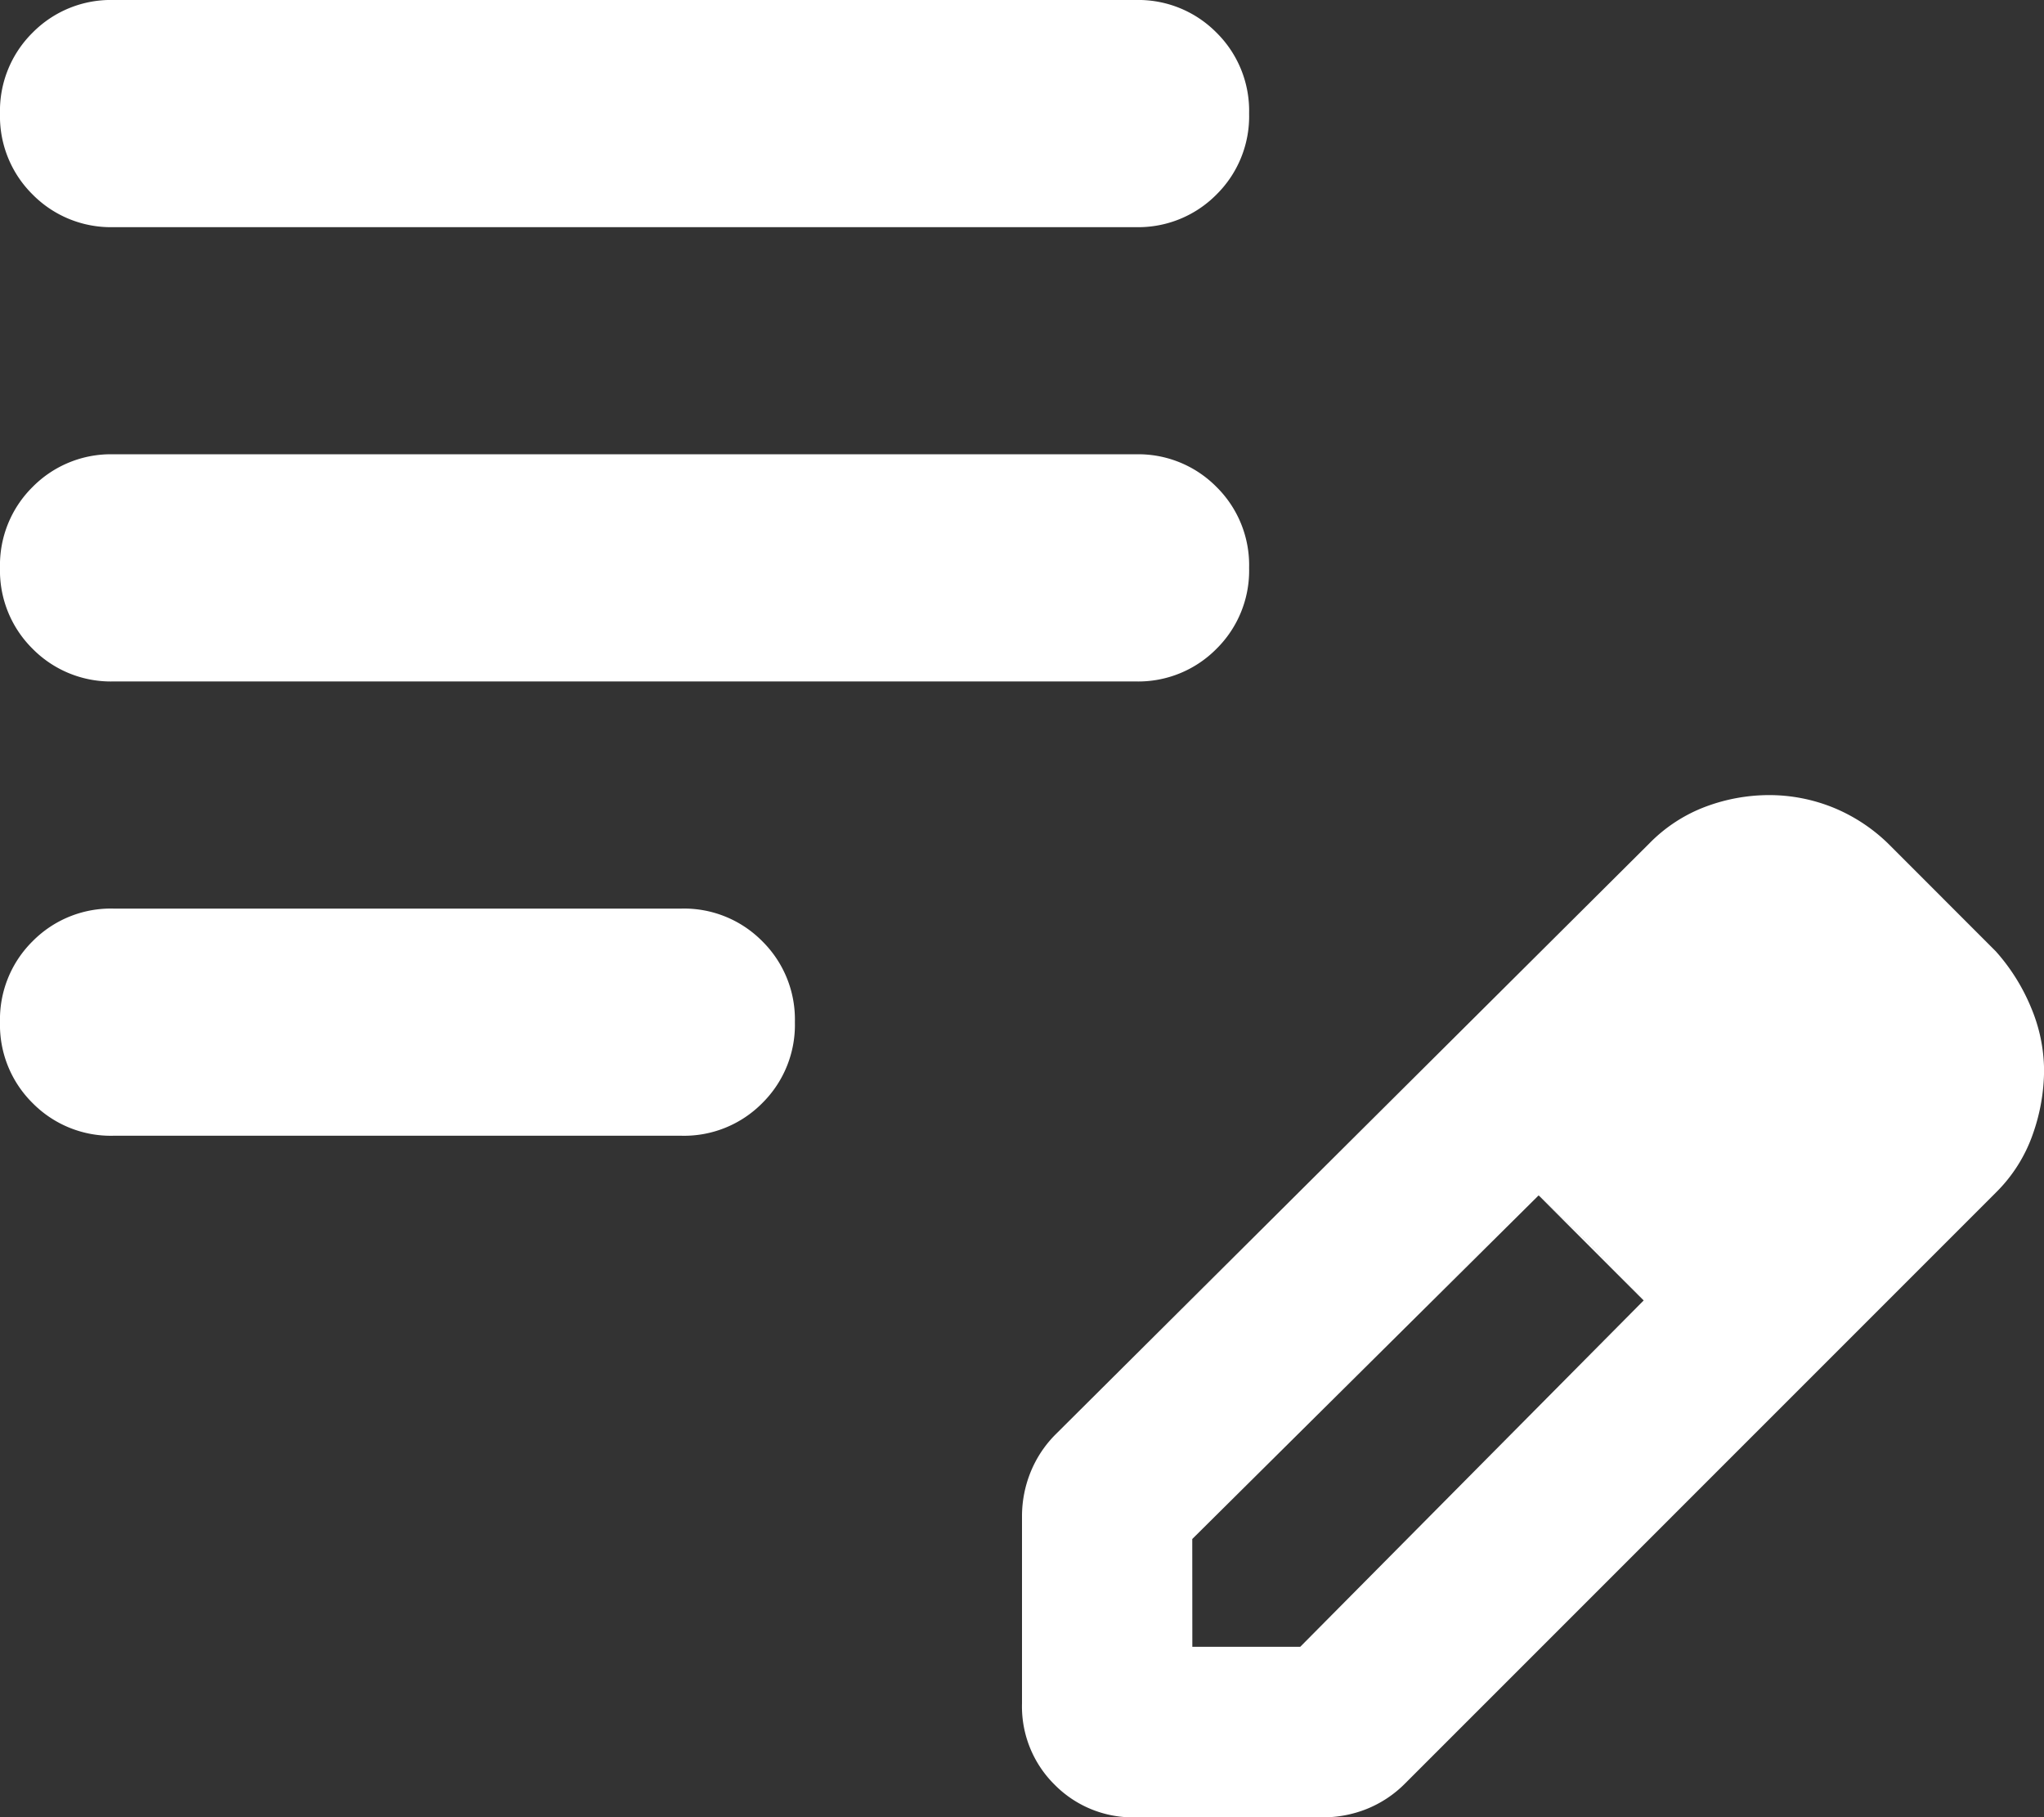<svg xmlns="http://www.w3.org/2000/svg" width="27" height="24" viewBox="0 0 27 24">
  <rect x="0" y="0" width="27" height="24" fill="#333333" stroke="none"/>
  <path id="icon-cadastre" d="M161.5-785a1.451,1.451,0,0,1-1.069-.431A1.451,1.451,0,0,1,160-786.5a1.451,1.451,0,0,1,.431-1.069A1.451,1.451,0,0,1,161.5-788H169a1.451,1.451,0,0,1,1.069.431,1.451,1.451,0,0,1,.431,1.069,1.451,1.451,0,0,1-.431,1.069A1.451,1.451,0,0,1,169-785Zm0-6a1.451,1.451,0,0,1-1.069-.431A1.451,1.451,0,0,1,160-792.5a1.451,1.451,0,0,1,.431-1.069A1.451,1.451,0,0,1,161.5-794H175a1.451,1.451,0,0,1,1.069.431,1.451,1.451,0,0,1,.431,1.069,1.451,1.451,0,0,1-.431,1.069A1.451,1.451,0,0,1,175-791Zm0-6a1.451,1.451,0,0,1-1.069-.431A1.451,1.451,0,0,1,160-798.5a1.451,1.451,0,0,1,.431-1.069A1.451,1.451,0,0,1,161.5-800H175a1.451,1.451,0,0,1,1.069.431,1.451,1.451,0,0,1,.431,1.069,1.451,1.451,0,0,1-.431,1.069A1.451,1.451,0,0,1,175-797Zm12,19.5v-2.475a1.552,1.552,0,0,1,.113-.581,1.5,1.5,0,0,1,.337-.506l7.838-7.8a2.043,2.043,0,0,1,.75-.487,2.4,2.4,0,0,1,.825-.15,2.257,2.257,0,0,1,.863.169,2.274,2.274,0,0,1,.75.506l1.387,1.388a2.608,2.608,0,0,1,.469.75,2.164,2.164,0,0,1,.169.825,2.56,2.56,0,0,1-.15.844,2.013,2.013,0,0,1-.488.769l-7.8,7.8a1.5,1.5,0,0,1-.506.338,1.551,1.551,0,0,1-.581.112H175a1.451,1.451,0,0,1-1.069-.431A1.451,1.451,0,0,1,173.5-777.5Zm11.25-8.362-1.387-1.388Zm-9,7.612h1.425l4.537-4.575-.675-.712-.713-.675-4.575,4.538Zm5.288-5.287-.713-.675,1.387,1.388Z" transform="translate(-160 800)" fill="#fff"/>
</svg>
